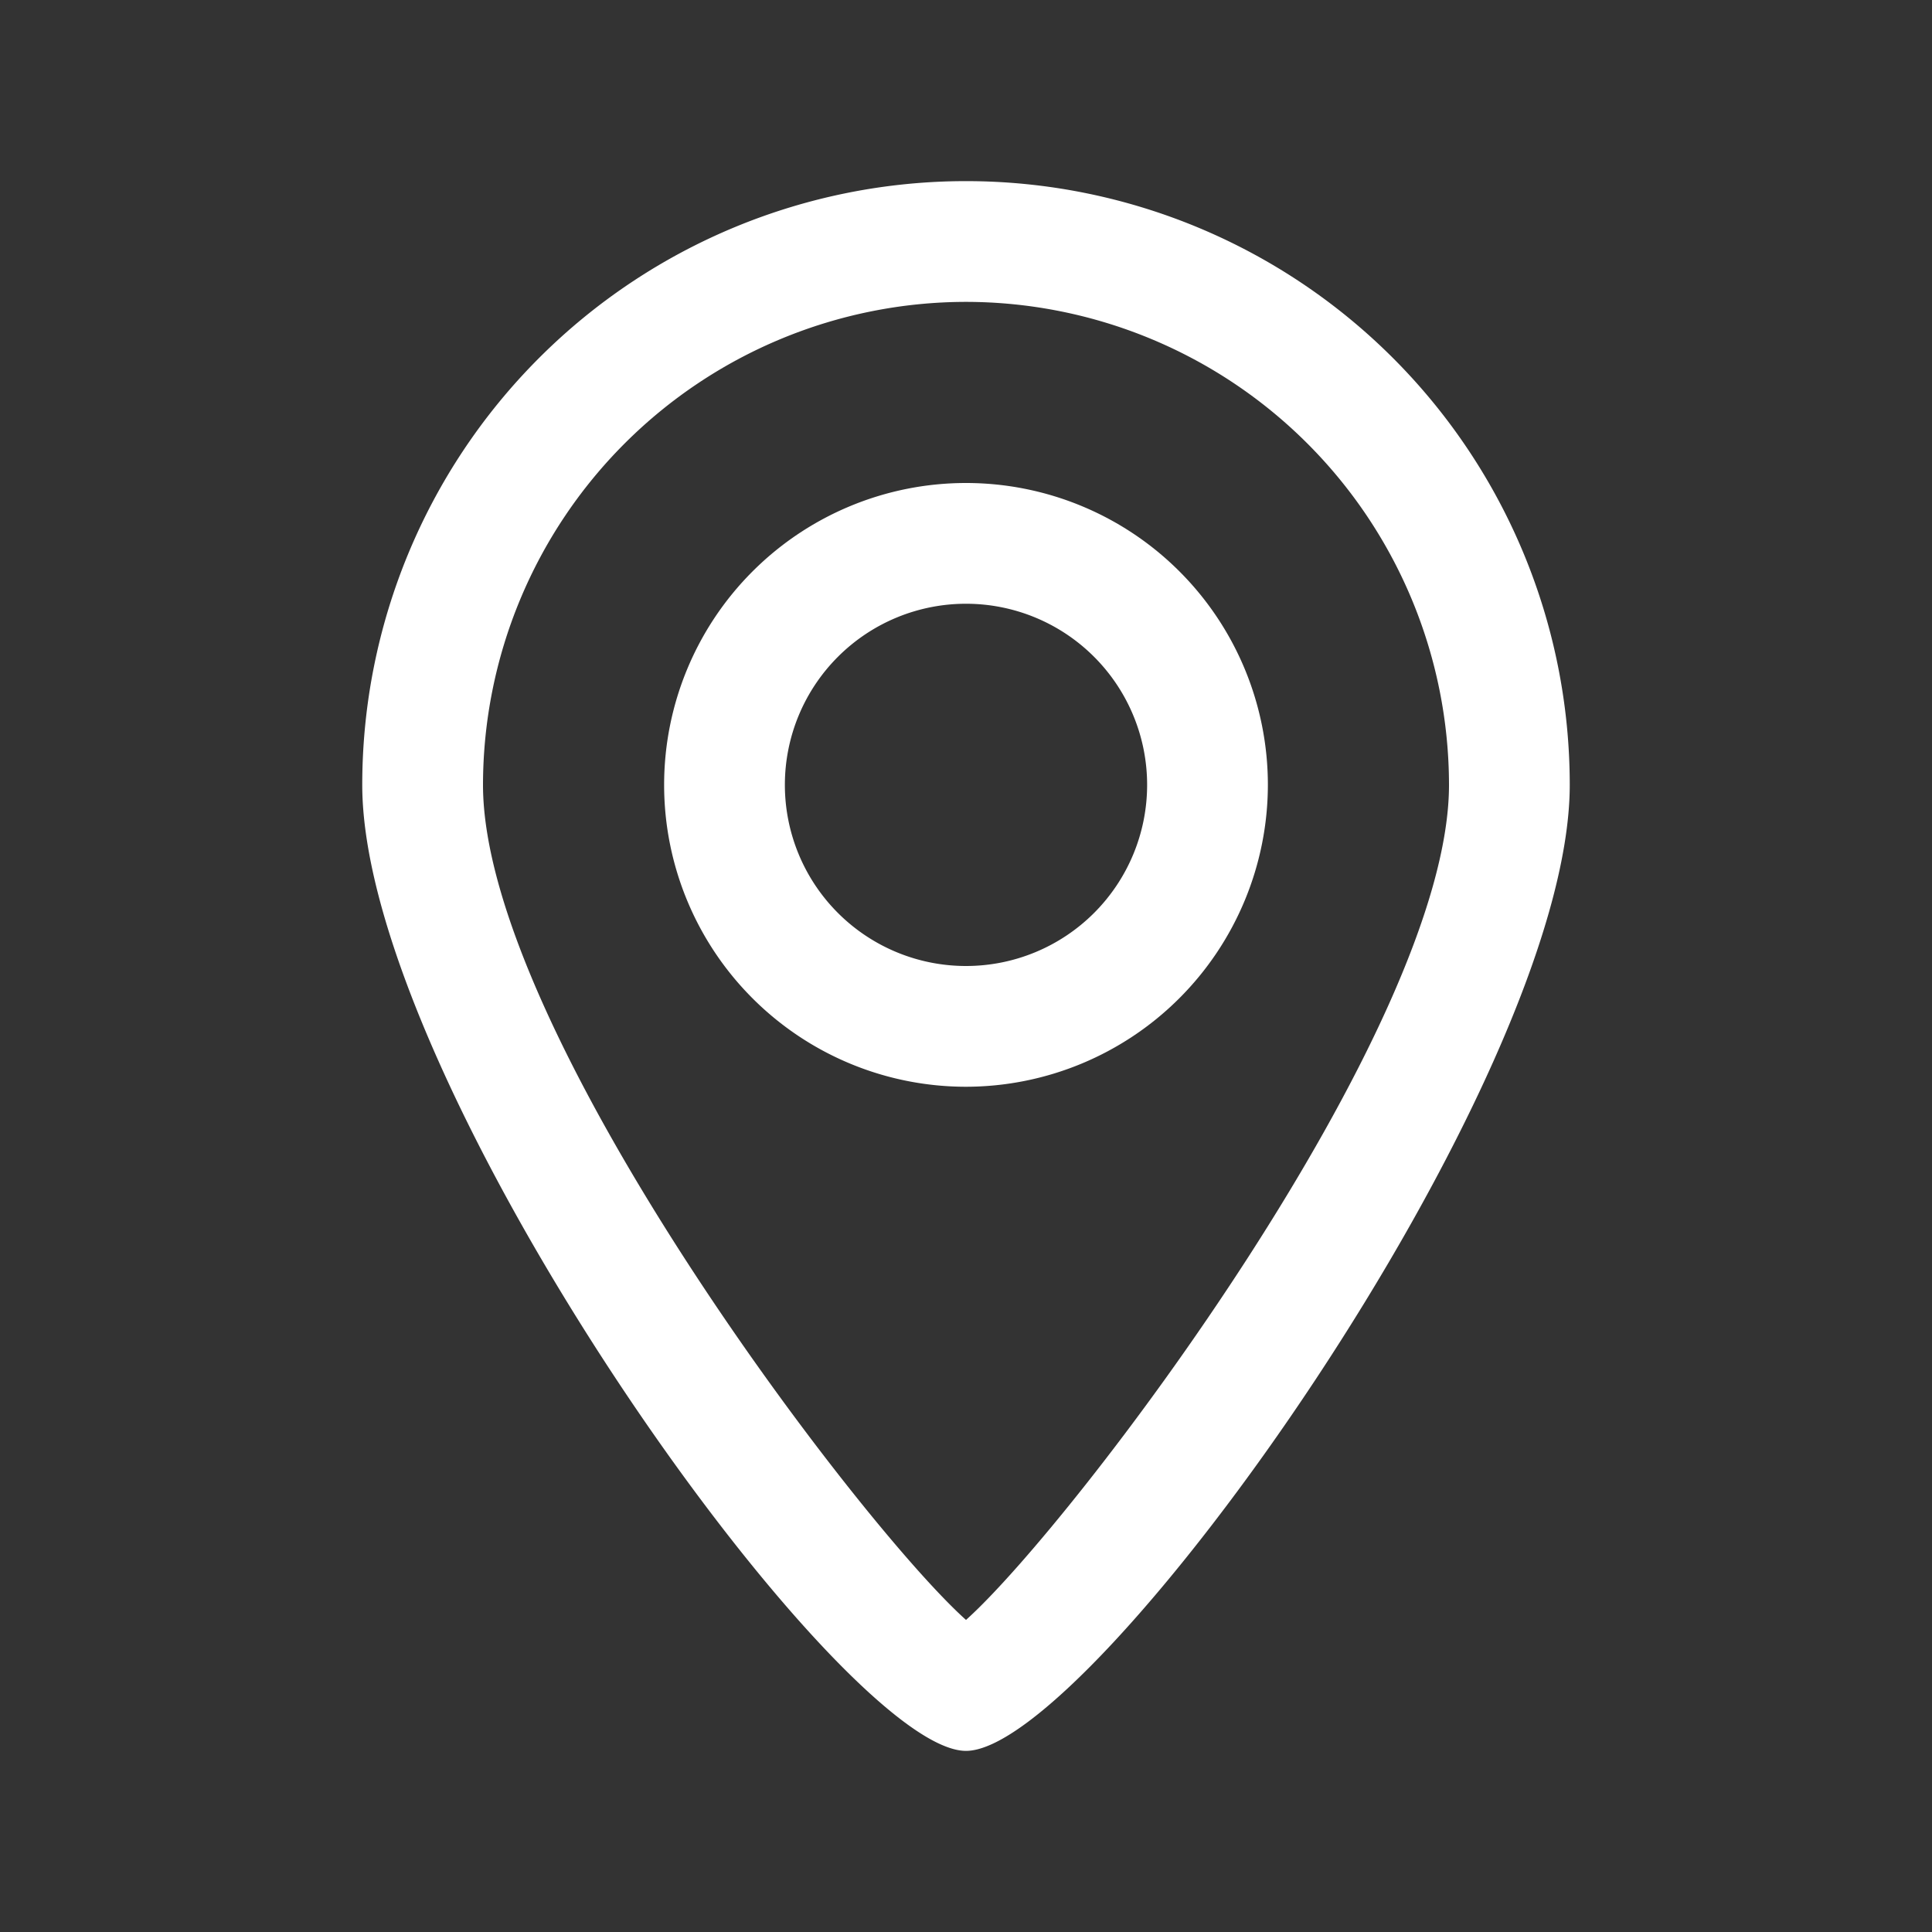 <svg xmlns="http://www.w3.org/2000/svg" data-name="Layer 1" width="32" height="32" style=""><rect width="100%" height="100%" fill="#333333" stroke="none"/><rect id="backgroundrect" width="100%" height="100%" x="0" y="0" fill="none" stroke="none"/><title/><g class="currentLayer" style=""><title>Layer 1</title><path d="M16,18 a5,5 0 1 1 5,-5 A5.006,5.006 0 0 1 16,18 zm0,-8 a3,3 0 1 0 3,3 A3,3 0 0 0 16,10 z" id="svg_1" class="" fill="#ffffff" fill-opacity="1"/><path d="M16,29C13.9,29,6,17.941,6,13a10,10,0,0,1,20,0C26,17.941,18.1,29,16,29ZM16,5a8.009,8.009,0,0,0-8,8c0,4.043,6.228,12.246,8,13.831,1.772-1.585,8-9.788,8-13.831A8.009,8.009,0,0,0,16,5Z" id="svg_2" class="" fill="#ffffff" fill-opacity="1"/></g></svg>